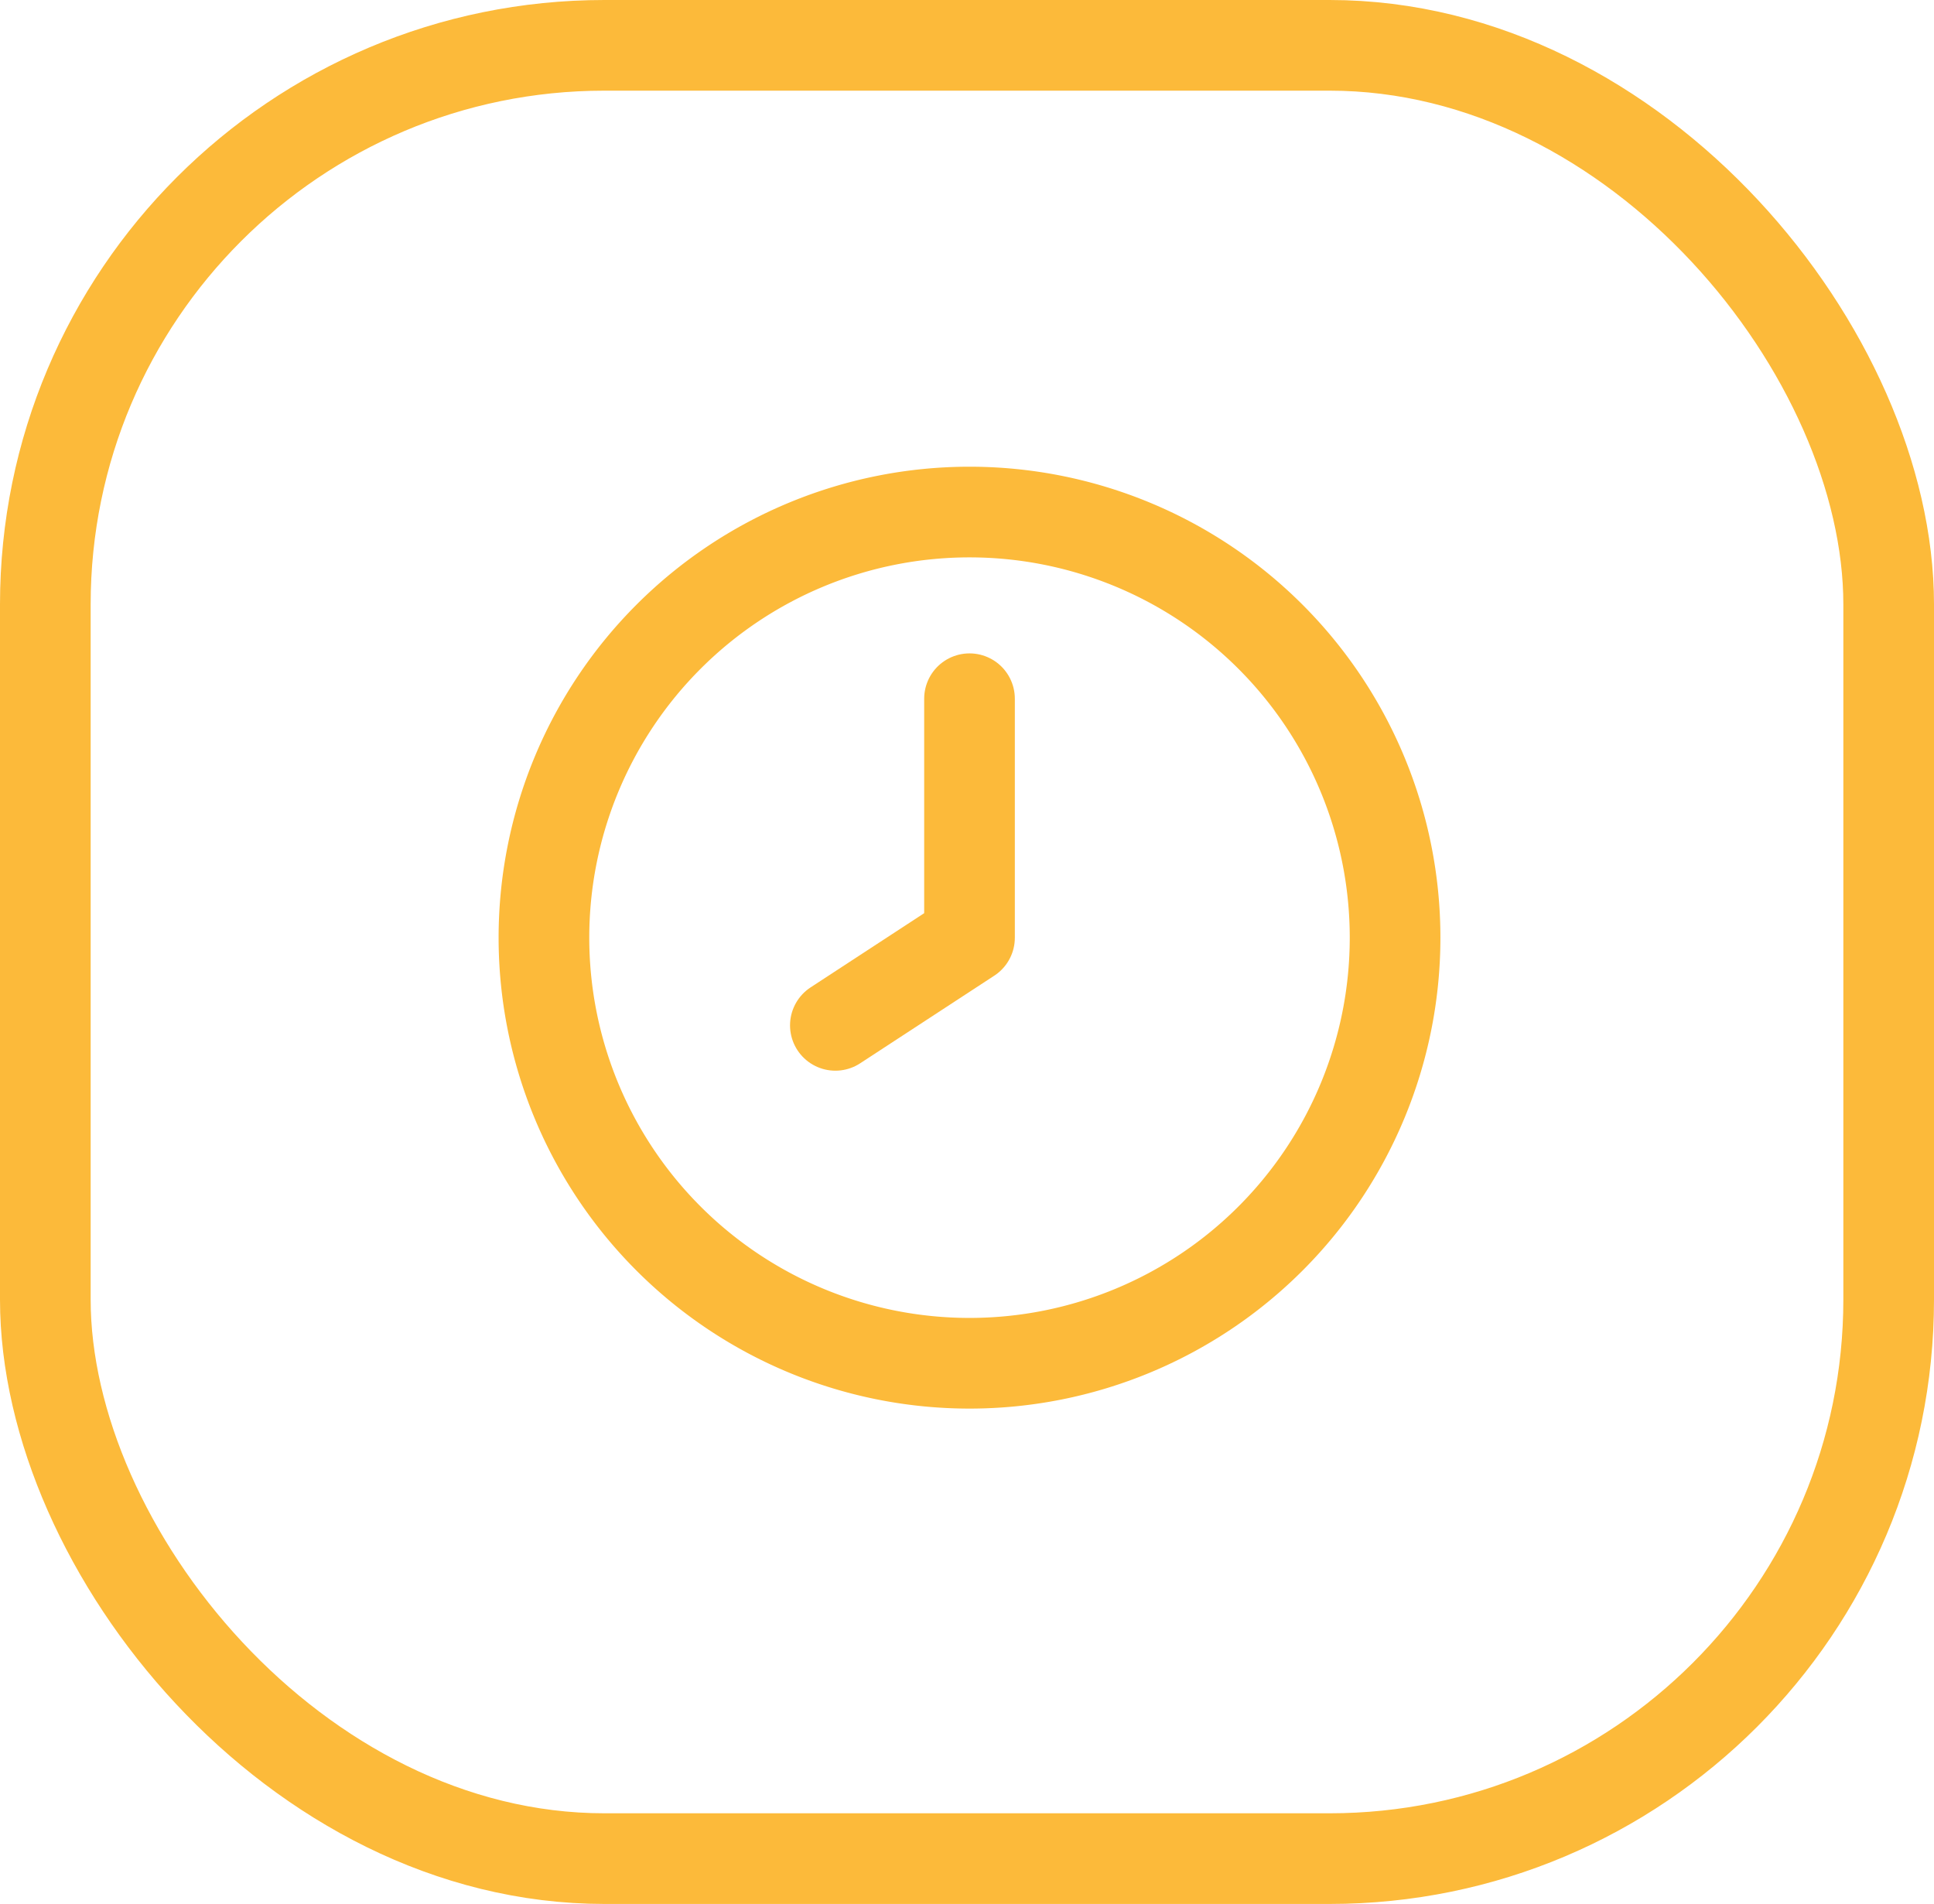 <svg xmlns="http://www.w3.org/2000/svg" width="64" height="63" viewBox="0 0 64 63"><g transform="translate(-846 -8294.5)"><g transform="translate(846 8294.5)" fill="none" stroke="#fcba3a" stroke-width="3"><rect width="64" height="63" rx="20" stroke="none"/><rect x="1.5" y="1.5" width="61" height="60" rx="18.5" fill="none"/></g><g transform="translate(810.09 8264.595)"><g transform="translate(63.554 53.025)"><path d="M74.308,57.07v7.908l-4.439,2.9" transform="translate(-69.869 -57.07)" fill="none" stroke="#fcba3a" stroke-linecap="round" stroke-linejoin="round" stroke-width="3"/></g><path d="M82.076,60.931A14.083,14.083,0,1,1,67.993,46.848,14.083,14.083,0,0,1,82.076,60.931Z" transform="translate(0)" fill="none" stroke="#fcba3a" stroke-linejoin="round" stroke-width="3"/></g></g></svg>